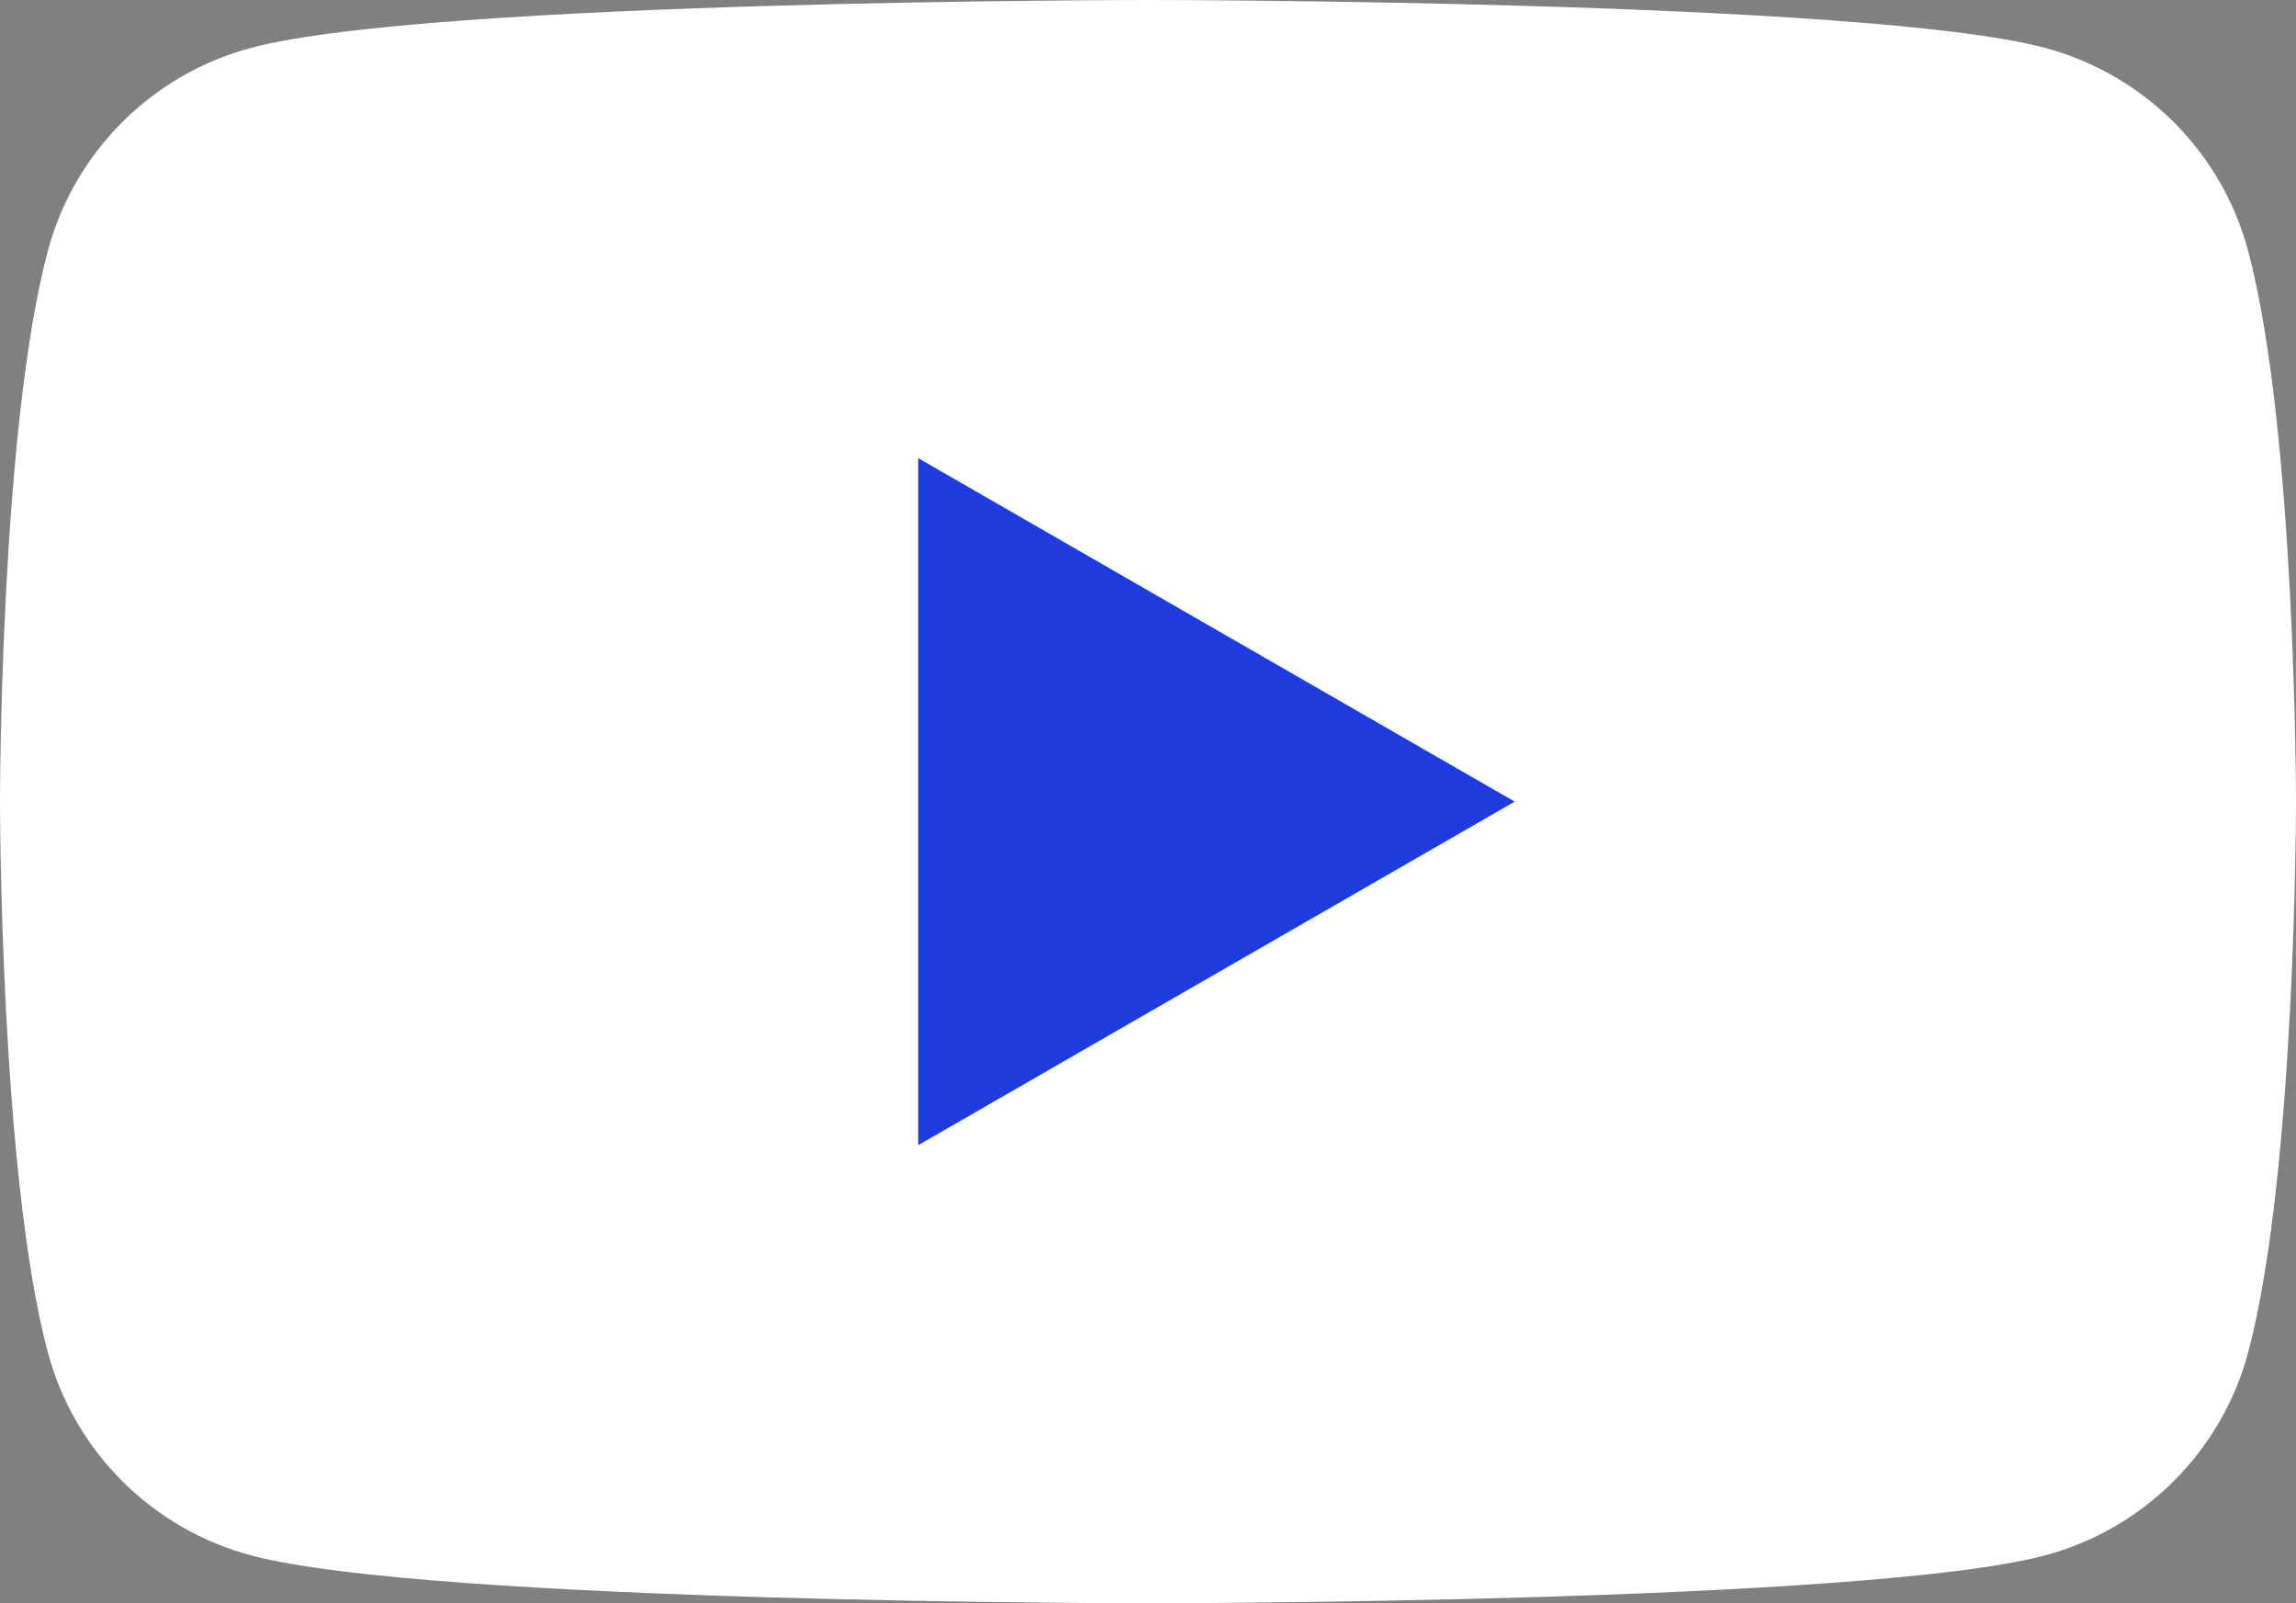 <?xml version="1.0" encoding="utf-8" ?>
<svg xmlns="http://www.w3.org/2000/svg" xmlns:xlink="http://www.w3.org/1999/xlink" width="53" height="37">
	<rect width="100%" height="100%" fill="#808080" stroke="none"/>
	<path fill="white" d="M51.892 5.778C51.281 3.502 49.488 1.714 47.206 1.105C43.075 0 26.5 0 26.5 0C26.5 0 9.925 0 5.794 1.105C3.512 1.714 1.719 3.502 1.108 5.778C0 9.898 0 18.5 0 18.5C0 18.5 0 27.102 1.108 31.222C1.719 33.498 3.512 35.286 5.794 35.895C9.925 37 26.5 37 26.5 37C26.5 37 43.075 37 47.206 35.895C49.488 35.286 51.281 33.498 51.892 31.222C53 27.102 53 18.5 53 18.5C53 18.5 52.996 9.898 51.892 5.778Z"/>
	<path fill="#1E3BDD" transform="translate(21.195 10.573)" d="M0 15.855L13.769 7.927L0 0L0 15.855Z"/>
</svg>
